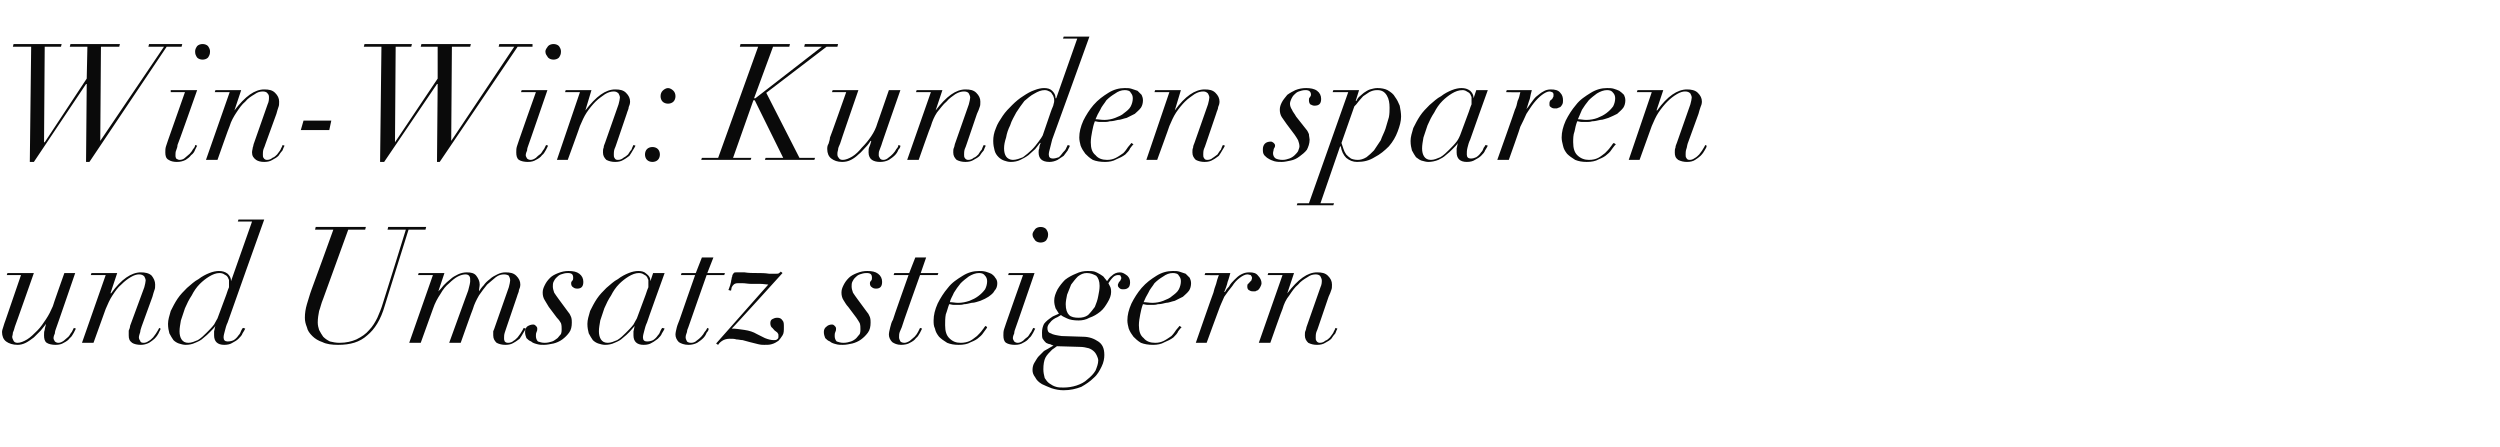 <?xml version="1.0" standalone="no"?><!DOCTYPE svg PUBLIC "-//W3C//DTD SVG 1.1//EN" "http://www.w3.org/Graphics/SVG/1.1/DTD/svg11.dtd"><svg xmlns="http://www.w3.org/2000/svg" version="1.1" width="369px" height="66px" viewBox="0 -1 369 66" style="top:-1px">  <desc>Win Win: Kunden sparen und Umsatz steigern</desc>  <defs/>  <g id="Polygon325582">    <path d="M 1.1 39.3 L 1 39.6 L 3.1 39.6 C 3.1 39.6 0.79 46.3 0.8 46.3 C 0.7 46.6 0.6 46.8 0.5 47.2 C 0.4 47.5 0.3 47.8 0.3 48 C 0.3 48.6 0.5 49.1 0.9 49.4 C 1.3 49.7 1.9 49.9 2.6 49.9 C 3 49.9 3.4 49.8 3.8 49.6 C 4.2 49.4 4.6 49.1 5 48.8 C 5.3 48.5 5.7 48.1 6 47.8 C 6.3 47.4 6.6 47.1 6.8 46.8 C 6.8 46.8 6.8 46.8 6.8 46.8 C 6.7 47.2 6.6 47.5 6.6 47.7 C 6.5 47.9 6.5 48.2 6.5 48.5 C 6.5 49 6.6 49.4 6.9 49.6 C 7.2 49.8 7.7 49.9 8.2 49.9 C 8.7 49.9 9.1 49.8 9.4 49.6 C 9.8 49.4 10.1 49.2 10.3 48.9 C 10.6 48.7 10.7 48.4 10.9 48.1 C 11 47.9 11.1 47.7 11.2 47.5 C 11.2 47.5 10.9 47.4 10.9 47.4 C 10.8 47.6 10.7 47.8 10.6 48 C 10.4 48.2 10.3 48.5 10.1 48.7 C 9.9 48.9 9.6 49.1 9.4 49.3 C 9.1 49.5 8.9 49.6 8.6 49.6 C 8.4 49.6 8.2 49.5 8.1 49.4 C 8 49.2 7.9 49.1 7.9 48.9 C 7.9 48.7 8 48.4 8.1 48.2 C 8.1 47.9 8.2 47.7 8.3 47.4 C 8.3 47.45 11.1 39.3 11.1 39.3 L 9.5 39.3 C 9.5 39.3 7.75 44.23 7.8 44.2 C 7.5 44.9 7.2 45.5 6.8 46.1 C 6.4 46.7 6 47.3 5.5 47.8 C 5 48.3 4.5 48.8 4 49.1 C 3.5 49.4 3 49.6 2.6 49.6 C 2.3 49.6 2.1 49.5 2 49.3 C 1.9 49.1 1.8 48.9 1.8 48.7 C 1.8 48.6 1.9 48.4 1.9 48.1 C 2 47.9 2.1 47.6 2.2 47.2 C 2.21 47.23 5 39.3 5 39.3 L 1.1 39.3 Z M 15.6 39.6 L 12.1 49.6 L 13.8 49.6 C 13.8 49.6 15.6 44.59 15.6 44.6 C 15.9 43.9 16.2 43.2 16.6 42.6 C 17 42 17.4 41.4 17.9 41 C 18.4 40.5 18.8 40.2 19.3 39.9 C 19.8 39.6 20.2 39.5 20.5 39.5 C 20.9 39.5 21.1 39.6 21.3 39.8 C 21.4 40 21.5 40.2 21.5 40.4 C 21.5 40.6 21.4 41 21.3 41.4 C 21.3 41.4 19.2 47.1 19.2 47.1 C 19.2 47.3 19.1 47.6 19 47.8 C 19 48 19 48.2 19 48.5 C 19 49 19.1 49.3 19.5 49.6 C 19.8 49.8 20.3 49.9 20.8 49.9 C 21.2 49.9 21.6 49.8 22 49.6 C 22.3 49.4 22.6 49.2 22.8 49 C 23.1 48.7 23.3 48.4 23.4 48.2 C 23.5 47.9 23.7 47.7 23.7 47.5 C 23.7 47.5 23.5 47.4 23.5 47.4 C 23.4 47.6 23.3 47.8 23.1 48.1 C 23 48.3 22.8 48.5 22.6 48.8 C 22.4 49 22.2 49.2 22 49.3 C 21.7 49.5 21.5 49.6 21.2 49.6 C 20.9 49.6 20.7 49.5 20.7 49.3 C 20.6 49.2 20.5 49 20.5 48.8 C 20.5 48.6 20.6 48.3 20.7 48 C 20.7 47.8 20.8 47.5 20.9 47.2 C 20.9 47.2 22.5 42.8 22.5 42.8 C 22.6 42.4 22.7 42.1 22.8 41.8 C 22.9 41.6 22.9 41.3 22.9 41 C 22.9 40.5 22.7 40.1 22.4 39.7 C 22 39.3 21.4 39.2 20.8 39.2 C 19.4 39.2 17.9 40.2 16.4 42.3 C 16.37 42.26 16.3 42.3 16.3 42.3 L 17.3 39.3 L 13.5 39.3 L 13.4 39.6 L 15.6 39.6 Z M 33.4 42.5 C 33.4 42.5 32.1 46 32.1 46 C 32 46.2 31.8 46.5 31.6 46.9 C 31.3 47.3 30.9 47.7 30.5 48.1 C 30.1 48.5 29.7 48.9 29.2 49.2 C 28.7 49.4 28.3 49.6 27.8 49.6 C 27.3 49.6 27 49.4 26.8 49.1 C 26.6 48.8 26.5 48.4 26.5 47.9 C 26.5 47.4 26.6 46.9 26.7 46.3 C 26.9 45.7 27.1 45.1 27.3 44.5 C 27.6 43.8 27.9 43.2 28.3 42.6 C 28.6 42 29 41.4 29.5 40.9 C 29.9 40.5 30.4 40.1 30.9 39.8 C 31.4 39.5 31.9 39.3 32.4 39.3 C 32.7 39.3 33 39.4 33.1 39.5 C 33.3 39.6 33.5 39.7 33.6 39.9 C 33.7 40 33.7 40.2 33.8 40.3 C 33.8 40.5 33.8 40.7 33.8 40.8 C 33.8 41 33.8 41.1 33.8 41.4 C 33.7 41.6 33.6 41.9 33.4 42.5 Z M 33.6 46.6 C 33.58 46.58 39 31.4 39 31.4 L 35.2 31.4 L 35.1 31.7 L 37.2 31.7 L 34.1 40.5 C 34.1 40.5 34.06 40.49 34.1 40.5 C 34.1 40 33.9 39.7 33.6 39.4 C 33.2 39.1 32.8 39 32.3 39 C 31.9 39 31.4 39.1 30.9 39.3 C 30.4 39.5 29.8 39.8 29.3 40.2 C 28.7 40.5 28.2 41 27.6 41.5 C 27.1 42 26.6 42.5 26.2 43.1 C 25.8 43.7 25.5 44.3 25.2 44.9 C 25 45.6 24.8 46.2 24.8 46.8 C 24.8 47.4 24.9 47.8 25 48.2 C 25.2 48.6 25.4 48.9 25.6 49.2 C 25.8 49.4 26.1 49.6 26.4 49.7 C 26.7 49.8 27.1 49.9 27.4 49.9 C 27.9 49.9 28.4 49.8 28.8 49.6 C 29.3 49.4 29.7 49.2 30 48.9 C 30.4 48.6 30.7 48.3 31 48 C 31.3 47.7 31.6 47.4 31.8 47.1 C 31.8 47.1 31.8 47.1 31.8 47.1 C 31.7 47.3 31.7 47.6 31.6 47.9 C 31.6 48.1 31.6 48.3 31.6 48.5 C 31.6 49.4 32.1 49.9 33.1 49.9 C 33.6 49.9 34 49.8 34.3 49.6 C 34.7 49.4 35 49.2 35.2 49 C 35.5 48.7 35.7 48.5 35.8 48.2 C 36 47.9 36.1 47.7 36.2 47.5 C 36.2 47.5 35.9 47.4 35.9 47.4 C 35.8 47.4 35.7 47.6 35.6 47.8 C 35.5 48.1 35.4 48.3 35.2 48.5 C 35 48.8 34.8 49 34.5 49.2 C 34.3 49.3 34 49.4 33.6 49.4 C 33.2 49.4 33 49.2 33 48.8 C 33 48.5 33.1 48.2 33.2 47.8 C 33.3 47.4 33.4 47 33.6 46.6 Z M 46.6 32.5 L 46.5 32.9 L 49.2 32.9 C 49.2 32.9 46.03 41.69 46 41.7 C 45.7 42.5 45.5 43.3 45.3 43.9 C 45.1 44.6 45 45.2 45 45.9 C 45 46.4 45.1 46.8 45.3 47.3 C 45.4 47.8 45.7 48.2 46.1 48.6 C 46.5 49 47 49.3 47.6 49.5 C 48.2 49.8 49 49.9 49.9 49.9 C 51.7 49.9 53.1 49.5 54.2 48.5 C 55.3 47.6 56.2 46.2 56.8 44.1 C 56.78 44.14 60.3 32.9 60.3 32.9 L 62.8 32.9 L 62.9 32.5 L 57.3 32.5 L 57.2 32.9 L 59.9 32.9 C 59.9 32.9 56.52 43.82 56.5 43.8 C 56.3 44.5 56 45.2 55.7 45.9 C 55.4 46.5 55 47.2 54.5 47.7 C 54 48.3 53.4 48.7 52.6 49.1 C 51.9 49.4 51.1 49.6 50.1 49.6 C 49.6 49.6 49.1 49.5 48.7 49.4 C 48.3 49.2 48 49 47.7 48.7 C 47.5 48.4 47.3 48.1 47.1 47.7 C 47 47.4 46.9 47 46.9 46.6 C 46.9 46 47 45.4 47.1 44.9 C 47.3 44.4 47.4 43.8 47.7 43.1 C 47.69 43.1 51.4 32.9 51.4 32.9 L 53.9 32.9 L 54 32.5 L 46.6 32.5 Z M 63.9 39.6 L 60.4 49.6 L 62.1 49.6 C 62.1 49.6 63.89 44.59 63.9 44.6 C 64.2 43.7 64.6 43 65 42.4 C 65.4 41.7 65.8 41.2 66.3 40.8 C 66.7 40.4 67.2 40 67.6 39.8 C 68 39.6 68.4 39.5 68.7 39.5 C 69 39.5 69.2 39.6 69.3 39.8 C 69.4 39.9 69.4 40.2 69.4 40.5 C 69.4 40.7 69.3 41.2 69.1 41.9 C 69.1 41.86 66.3 49.6 66.3 49.6 L 68 49.6 C 68 49.6 69.77 44.59 69.8 44.6 C 70 43.9 70.3 43.3 70.7 42.6 C 71.1 42 71.5 41.5 71.9 41 C 72.4 40.6 72.8 40.2 73.2 39.9 C 73.6 39.6 74 39.5 74.4 39.5 C 74.7 39.5 75 39.6 75.1 39.7 C 75.2 39.9 75.3 40.1 75.3 40.4 C 75.3 40.6 75.2 41 75.1 41.4 C 75.1 41.4 73.1 47.1 73.1 47.1 C 73 47.4 72.9 47.7 72.8 47.9 C 72.8 48 72.8 48.2 72.8 48.5 C 72.8 49 73 49.3 73.3 49.6 C 73.7 49.8 74.1 49.9 74.6 49.9 C 75.1 49.9 75.5 49.8 75.8 49.6 C 76.2 49.4 76.4 49.2 76.7 49 C 76.9 48.7 77.1 48.4 77.2 48.2 C 77.4 47.9 77.5 47.7 77.6 47.5 C 77.6 47.5 77.3 47.4 77.3 47.4 C 77.2 47.6 77.1 47.8 76.9 48.1 C 76.8 48.3 76.6 48.5 76.4 48.8 C 76.2 49 76 49.2 75.8 49.3 C 75.6 49.5 75.3 49.6 75 49.6 C 74.7 49.6 74.6 49.5 74.5 49.4 C 74.4 49.2 74.4 49.1 74.4 48.9 C 74.4 48.7 74.4 48.4 74.5 48.1 C 74.6 47.8 74.7 47.5 74.8 47.2 C 74.8 47.2 76.3 42.8 76.3 42.8 C 76.4 42.4 76.6 42.1 76.6 41.8 C 76.7 41.6 76.8 41.3 76.8 41 C 76.8 40.5 76.6 40.1 76.2 39.7 C 75.8 39.3 75.3 39.2 74.6 39.2 C 74.2 39.2 73.8 39.3 73.4 39.5 C 73 39.7 72.6 39.9 72.3 40.2 C 71.9 40.5 71.6 40.8 71.4 41.1 C 71.1 41.4 70.9 41.7 70.7 42 C 70.7 42 70.7 42 70.7 42 C 70.7 41.6 70.8 41.3 70.8 41 C 70.8 40.5 70.6 40.1 70.3 39.7 C 70 39.3 69.5 39.2 68.9 39.2 C 68.5 39.2 68 39.3 67.6 39.5 C 67.2 39.7 66.8 39.9 66.5 40.2 C 66.1 40.5 65.8 40.8 65.5 41.1 C 65.2 41.5 64.9 41.8 64.7 42 C 64.73 42.05 64.7 42 64.7 42 L 65.6 39.3 L 61.8 39.3 L 61.7 39.6 L 63.9 39.6 Z M 81 44.3 C 81 44.3 82.2 45.9 82.2 45.9 C 82.5 46.2 82.7 46.5 82.8 46.7 C 82.9 47 82.9 47.3 82.9 47.6 C 82.9 47.8 82.9 48 82.8 48.3 C 82.6 48.5 82.5 48.7 82.3 48.9 C 82 49.1 81.8 49.3 81.5 49.4 C 81.2 49.5 80.8 49.6 80.4 49.6 C 80 49.6 79.7 49.5 79.4 49.4 C 79.2 49.2 79.1 48.9 79.1 48.6 C 79.1 48.4 79.1 48.2 79.2 48 C 79.3 47.8 79.3 47.7 79.3 47.5 C 79.3 47.3 79.2 47.2 79.1 47.1 C 79 47 78.9 46.9 78.7 46.9 C 78.4 46.9 78.1 47 77.8 47.2 C 77.6 47.4 77.5 47.7 77.5 48 C 77.5 48.4 77.6 48.6 77.7 48.9 C 77.9 49.1 78.1 49.3 78.4 49.4 C 78.6 49.6 78.9 49.7 79.3 49.8 C 79.6 49.9 80 49.9 80.3 49.9 C 80.7 49.9 81.2 49.8 81.7 49.7 C 82.1 49.6 82.6 49.4 83 49.1 C 83.4 48.8 83.7 48.5 84 48.1 C 84.3 47.7 84.4 47.2 84.4 46.6 C 84.4 46.4 84.4 46.1 84.3 45.8 C 84.2 45.6 84.1 45.3 83.9 45.1 C 83.9 45.1 82.5 43.2 82.5 43.2 C 82.2 42.8 82 42.5 81.8 42.2 C 81.7 41.9 81.6 41.6 81.6 41.3 C 81.6 41.1 81.6 40.8 81.7 40.6 C 81.8 40.4 81.9 40.2 82.1 40 C 82.3 39.8 82.5 39.6 82.8 39.5 C 83.1 39.4 83.4 39.3 83.8 39.3 C 84.4 39.3 84.6 39.5 84.6 40 C 84.6 40.1 84.6 40.3 84.5 40.4 C 84.4 40.5 84.3 40.6 84.3 40.8 C 84.3 41.1 84.4 41.3 84.6 41.4 C 84.7 41.5 84.9 41.6 85.2 41.6 C 85.8 41.6 86.1 41.3 86.1 40.6 C 86.1 40.1 85.9 39.7 85.5 39.4 C 85.1 39.1 84.6 39 83.9 39 C 83.4 39 82.9 39.1 82.4 39.3 C 81.9 39.5 81.5 39.7 81.2 40 C 80.8 40.4 80.6 40.7 80.4 41.1 C 80.2 41.5 80.1 41.8 80.1 42.2 C 80.1 42.6 80.2 43 80.4 43.3 C 80.6 43.6 80.8 44 81 44.3 Z M 95.3 42.5 C 95.3 42.5 94 46 94 46 C 93.9 46.2 93.7 46.5 93.5 46.9 C 93.2 47.3 92.8 47.7 92.4 48.1 C 92 48.5 91.6 48.9 91.1 49.2 C 90.6 49.4 90.2 49.6 89.7 49.6 C 89.2 49.6 88.9 49.4 88.7 49.1 C 88.5 48.8 88.4 48.4 88.4 47.9 C 88.4 47.4 88.5 46.9 88.6 46.3 C 88.8 45.7 89 45.1 89.2 44.5 C 89.5 43.8 89.8 43.2 90.2 42.6 C 90.5 42 90.9 41.4 91.4 40.9 C 91.8 40.5 92.3 40.1 92.8 39.8 C 93.3 39.5 93.8 39.3 94.3 39.3 C 94.6 39.3 94.9 39.4 95 39.5 C 95.2 39.6 95.4 39.7 95.5 39.9 C 95.6 40 95.6 40.2 95.7 40.3 C 95.7 40.5 95.7 40.7 95.7 40.8 C 95.7 41 95.7 41.1 95.7 41.4 C 95.6 41.6 95.5 41.9 95.3 42.5 Z M 95.5 46.6 C 95.47 46.58 98.1 39.3 98.1 39.3 L 96.4 39.3 L 96 40.5 C 96 40.5 95.95 40.49 96 40.5 C 96 40 95.8 39.7 95.4 39.4 C 95.1 39.1 94.7 39 94.2 39 C 93.8 39 93.3 39.1 92.8 39.3 C 92.3 39.5 91.7 39.8 91.2 40.2 C 90.6 40.5 90.1 41 89.5 41.5 C 89 42 88.5 42.5 88.1 43.1 C 87.7 43.7 87.4 44.3 87.1 44.9 C 86.9 45.6 86.7 46.2 86.7 46.8 C 86.7 47.4 86.8 47.8 86.9 48.2 C 87.1 48.6 87.3 48.9 87.5 49.2 C 87.7 49.4 88 49.6 88.3 49.7 C 88.6 49.8 89 49.9 89.3 49.9 C 89.8 49.9 90.3 49.8 90.7 49.6 C 91.2 49.4 91.6 49.2 91.9 48.9 C 92.3 48.6 92.6 48.3 92.9 48 C 93.2 47.7 93.4 47.4 93.7 47.1 C 93.7 47.1 93.7 47.1 93.7 47.1 C 93.6 47.3 93.6 47.6 93.5 47.9 C 93.5 48.1 93.5 48.3 93.5 48.5 C 93.5 49.4 94 49.9 95 49.9 C 95.5 49.9 95.9 49.8 96.2 49.6 C 96.6 49.4 96.8 49.2 97.1 49 C 97.4 48.7 97.6 48.5 97.7 48.2 C 97.9 47.9 98 47.7 98.1 47.5 C 98.1 47.5 97.8 47.4 97.8 47.4 C 97.7 47.4 97.6 47.6 97.5 47.8 C 97.4 48.1 97.3 48.3 97.1 48.5 C 96.9 48.8 96.7 49 96.4 49.2 C 96.2 49.3 95.9 49.4 95.5 49.4 C 95.1 49.4 94.9 49.2 94.9 48.8 C 94.9 48.5 95 48.2 95.1 47.8 C 95.2 47.4 95.3 47 95.5 46.6 Z M 103.6 37 L 102.7 39.3 L 100.6 39.3 L 100.5 39.6 L 102.6 39.6 C 102.6 39.6 100.29 46.18 100.3 46.2 C 100.2 46.5 100 46.9 99.9 47.3 C 99.8 47.7 99.7 48.1 99.7 48.4 C 99.7 48.8 99.9 49.2 100.2 49.5 C 100.5 49.7 101 49.9 101.6 49.9 C 102.1 49.9 102.5 49.8 102.9 49.6 C 103.2 49.4 103.5 49.2 103.8 48.9 C 104 48.7 104.2 48.4 104.3 48.1 C 104.5 47.9 104.6 47.7 104.6 47.5 C 104.6 47.5 104.4 47.4 104.4 47.4 C 104.3 47.6 104.2 47.8 104 48 C 103.9 48.2 103.7 48.5 103.5 48.7 C 103.3 48.9 103.1 49.1 102.8 49.3 C 102.6 49.5 102.3 49.6 102 49.6 C 101.7 49.6 101.5 49.5 101.4 49.4 C 101.3 49.2 101.2 49 101.2 48.8 C 101.2 48.5 101.3 48.3 101.4 48 C 101.4 47.8 101.5 47.5 101.6 47.3 C 101.59 47.28 104.3 39.6 104.3 39.6 L 106.9 39.6 L 107 39.3 L 104.4 39.3 L 105.3 37 L 103.6 37 Z M 113.4 41 C 113.42 40.97 105.7 49.7 105.7 49.7 C 105.7 49.7 105.96 49.9 106 49.9 C 106.1 49.7 106.3 49.5 106.6 49.3 C 106.9 49.1 107.3 49 107.7 49 C 108.1 49 108.4 49 108.7 49.1 C 109 49.1 109.3 49.2 109.6 49.2 C 109.6 49.2 110.7 49.5 110.7 49.5 C 111.1 49.6 111.5 49.7 111.9 49.8 C 112.3 49.9 112.6 49.9 112.8 49.9 C 113.2 49.9 113.6 49.9 113.9 49.8 C 114.3 49.7 114.6 49.5 114.9 49.3 C 115.1 49.1 115.3 48.8 115.5 48.5 C 115.7 48.2 115.7 47.8 115.7 47.3 C 115.7 46.8 115.7 46.5 115.5 46.3 C 115.3 46 115.1 45.9 114.7 45.9 C 114.4 45.9 114.2 46 114 46.1 C 113.8 46.2 113.7 46.4 113.7 46.7 C 113.7 47 113.8 47.3 114 47.4 C 114.2 47.6 114.3 47.8 114.5 47.9 C 114.6 48 114.8 48.1 114.8 48.2 C 114.9 48.3 114.9 48.4 114.9 48.6 C 114.9 48.8 114.9 48.9 114.8 49 C 114.6 49.2 114.5 49.2 114.2 49.2 C 113.8 49.2 113.4 49.1 112.9 48.9 C 112.9 48.9 111.7 48.3 111.7 48.3 C 111.2 48 110.6 47.8 109.9 47.7 C 109.2 47.6 108.6 47.5 108 47.5 C 108.05 47.54 115.5 39.3 115.5 39.3 C 115.5 39.3 115.25 39.07 115.2 39.1 C 115.2 39.2 115.1 39.2 115 39.3 C 114.9 39.4 114.8 39.4 114.6 39.4 C 114.4 39.4 114.1 39.4 113.5 39.4 C 112.9 39.3 112.3 39.3 111.7 39.3 C 111.1 39.3 110.5 39.3 109.9 39.2 C 109.3 39.2 108.9 39.2 108.7 39.2 C 108.5 39.2 108.4 39.2 108.3 39.3 C 108.2 39.4 108.2 39.5 108.1 39.6 C 108.1 39.7 108.1 39.8 108 40 C 108 40.2 107.9 40.4 107.9 40.6 C 107.8 40.9 107.8 41.1 107.7 41.3 C 107.6 41.5 107.6 41.7 107.5 41.8 C 107.54 41.83 107.9 41.9 107.9 41.9 C 107.9 41.9 108 41.45 108 41.4 C 108.1 41.2 108.2 41.1 108.3 41 C 108.4 40.9 108.6 40.8 108.9 40.8 C 109 40.8 109.3 40.8 109.6 40.8 C 110 40.8 110.4 40.9 110.9 40.9 C 111.3 40.9 111.8 40.9 112.2 40.9 C 112.7 40.9 113.1 41 113.4 41 Z M 125.2 44.3 C 125.2 44.3 126.4 45.9 126.4 45.9 C 126.6 46.2 126.8 46.5 126.9 46.7 C 127 47 127 47.3 127 47.6 C 127 47.8 127 48 126.9 48.3 C 126.7 48.5 126.6 48.7 126.4 48.9 C 126.2 49.1 125.9 49.3 125.6 49.4 C 125.3 49.5 124.9 49.6 124.5 49.6 C 124.1 49.6 123.8 49.5 123.5 49.4 C 123.3 49.2 123.2 48.9 123.2 48.6 C 123.2 48.4 123.2 48.2 123.3 48 C 123.4 47.8 123.4 47.7 123.4 47.5 C 123.4 47.3 123.3 47.2 123.2 47.1 C 123.1 47 123 46.9 122.8 46.9 C 122.5 46.9 122.2 47 122 47.2 C 121.7 47.4 121.6 47.7 121.6 48 C 121.6 48.4 121.7 48.6 121.8 48.9 C 122 49.1 122.2 49.3 122.5 49.4 C 122.7 49.6 123 49.7 123.4 49.8 C 123.7 49.9 124.1 49.9 124.4 49.9 C 124.9 49.9 125.3 49.8 125.8 49.7 C 126.2 49.6 126.7 49.4 127.1 49.1 C 127.5 48.8 127.8 48.5 128.1 48.1 C 128.4 47.7 128.5 47.2 128.5 46.6 C 128.5 46.4 128.5 46.1 128.4 45.8 C 128.3 45.6 128.2 45.3 128 45.1 C 128 45.1 126.6 43.2 126.6 43.2 C 126.3 42.8 126.1 42.5 125.9 42.2 C 125.8 41.9 125.7 41.6 125.7 41.3 C 125.7 41.1 125.7 40.8 125.8 40.6 C 125.9 40.4 126 40.2 126.2 40 C 126.4 39.8 126.6 39.6 126.9 39.5 C 127.2 39.4 127.5 39.3 127.9 39.3 C 128.5 39.3 128.7 39.5 128.7 40 C 128.7 40.1 128.7 40.3 128.6 40.4 C 128.5 40.5 128.4 40.6 128.4 40.8 C 128.4 41.1 128.5 41.3 128.7 41.4 C 128.8 41.5 129 41.6 129.3 41.6 C 129.9 41.6 130.2 41.3 130.2 40.6 C 130.2 40.1 130 39.7 129.6 39.4 C 129.2 39.1 128.7 39 128 39 C 127.5 39 127 39.1 126.5 39.3 C 126 39.5 125.6 39.7 125.3 40 C 124.9 40.4 124.7 40.7 124.5 41.1 C 124.3 41.5 124.2 41.8 124.2 42.2 C 124.2 42.6 124.3 43 124.5 43.3 C 124.7 43.6 124.9 44 125.2 44.3 Z M 135.1 37 L 134.2 39.3 L 132 39.3 L 131.9 39.6 L 134.1 39.6 C 134.1 39.6 131.76 46.18 131.8 46.2 C 131.6 46.5 131.5 46.9 131.4 47.3 C 131.3 47.7 131.2 48.1 131.2 48.4 C 131.2 48.8 131.4 49.2 131.7 49.5 C 132 49.7 132.4 49.9 133 49.9 C 133.5 49.9 134 49.8 134.3 49.6 C 134.7 49.4 135 49.2 135.2 48.9 C 135.5 48.7 135.6 48.4 135.8 48.1 C 135.9 47.9 136 47.7 136.1 47.5 C 136.1 47.5 135.8 47.4 135.8 47.4 C 135.7 47.6 135.6 47.8 135.5 48 C 135.4 48.2 135.2 48.5 135 48.7 C 134.8 48.9 134.5 49.1 134.3 49.3 C 134 49.5 133.7 49.6 133.5 49.6 C 133.2 49.6 133 49.5 132.9 49.4 C 132.8 49.2 132.7 49 132.7 48.8 C 132.7 48.5 132.7 48.3 132.8 48 C 132.9 47.8 133 47.5 133.1 47.3 C 133.05 47.28 135.8 39.6 135.8 39.6 L 138.4 39.6 L 138.5 39.3 L 135.9 39.3 L 136.7 37 L 135.1 37 Z M 145.7 40.5 C 145.7 40.9 145.6 41.3 145.4 41.7 C 145.1 42.1 144.8 42.4 144.4 42.7 C 144 43 143.6 43.2 143.1 43.4 C 142.5 43.6 142 43.7 141.4 43.7 C 141 43.7 140.6 43.6 140.2 43.6 C 140.3 43.1 140.6 42.7 140.8 42.2 C 141.1 41.7 141.4 41.3 141.8 40.8 C 142.2 40.4 142.6 40.1 143 39.8 C 143.5 39.5 144 39.3 144.5 39.3 C 144.9 39.3 145.2 39.4 145.4 39.7 C 145.6 39.9 145.7 40.2 145.7 40.5 Z M 145.7 47.3 C 145.7 47.3 145.5 47.1 145.5 47.1 C 145.3 47.2 145.2 47.5 145 47.7 C 144.8 48 144.5 48.3 144.2 48.6 C 143.9 48.8 143.6 49.1 143.2 49.3 C 142.8 49.5 142.3 49.6 141.8 49.6 C 141.1 49.6 140.6 49.4 140.1 48.9 C 139.7 48.5 139.5 47.9 139.5 47 C 139.5 46.5 139.5 45.9 139.6 45.4 C 139.8 44.9 139.9 44.4 140.1 43.9 C 140.3 43.9 140.5 44 140.8 44 C 141 44 141.3 44 141.5 44 C 141.7 44 142 44 142.3 43.9 C 142.6 43.9 143 43.8 143.4 43.7 C 143.9 43.7 144.3 43.5 144.7 43.4 C 145.2 43.2 145.6 43 145.9 42.8 C 146.3 42.5 146.6 42.3 146.8 41.9 C 147.1 41.6 147.2 41.2 147.2 40.8 C 147.2 40.5 147.1 40.2 146.9 40 C 146.8 39.8 146.6 39.6 146.3 39.4 C 146.1 39.3 145.8 39.2 145.5 39.1 C 145.1 39 144.8 39 144.5 39 C 143.7 39 142.9 39.2 142.1 39.7 C 141.3 40.2 140.5 40.7 139.9 41.5 C 139.3 42.2 138.8 43 138.4 43.8 C 138 44.7 137.8 45.5 137.8 46.3 C 137.8 46.7 137.8 47.1 138 47.5 C 138.1 48 138.3 48.3 138.6 48.7 C 138.9 49 139.3 49.3 139.8 49.6 C 140.3 49.8 140.8 49.9 141.5 49.9 C 142.2 49.9 142.8 49.8 143.3 49.5 C 143.8 49.3 144.2 49.1 144.5 48.8 C 144.9 48.5 145.1 48.2 145.3 47.9 C 145.5 47.6 145.7 47.4 145.7 47.3 Z M 152.4 33.6 C 152.4 34 152.6 34.2 152.8 34.5 C 153 34.7 153.3 34.8 153.6 34.8 C 153.9 34.8 154.2 34.7 154.4 34.5 C 154.6 34.2 154.7 34 154.7 33.6 C 154.7 33.3 154.6 33.1 154.4 32.8 C 154.2 32.6 153.9 32.5 153.6 32.5 C 153.3 32.5 153 32.6 152.8 32.8 C 152.6 33.1 152.4 33.3 152.4 33.6 Z M 151 39.6 C 151 39.6 148.49 46.68 148.5 46.7 C 148.4 47 148.3 47.3 148.2 47.6 C 148.1 47.9 148.1 48.2 148.1 48.5 C 148.1 49 148.2 49.4 148.5 49.6 C 148.8 49.8 149.3 49.9 149.8 49.9 C 150.3 49.9 150.7 49.8 151 49.6 C 151.4 49.4 151.7 49.2 151.9 48.9 C 152.2 48.7 152.3 48.4 152.5 48.1 C 152.6 47.9 152.7 47.7 152.8 47.5 C 152.8 47.5 152.5 47.4 152.5 47.4 C 152.4 47.6 152.3 47.8 152.2 48 C 152 48.2 151.9 48.5 151.7 48.7 C 151.4 48.9 151.2 49.1 151 49.3 C 150.7 49.5 150.5 49.6 150.2 49.6 C 150 49.6 149.8 49.5 149.7 49.4 C 149.6 49.2 149.5 49.1 149.5 48.9 C 149.5 48.7 149.6 48.4 149.7 48.2 C 149.7 47.9 149.8 47.7 149.9 47.4 C 149.9 47.45 152.7 39.3 152.7 39.3 L 148.9 39.3 L 148.8 39.6 L 151 39.6 Z M 155.3 50.6 C 155.3 50.62 156 50.1 156 50.1 C 156 50.1 159.36 50.21 159.4 50.2 C 159.9 50.2 160.3 50.3 160.7 50.4 C 161 50.5 161.3 50.7 161.5 50.9 C 161.7 51.1 161.8 51.3 161.9 51.5 C 162 51.7 162.1 52 162.1 52.2 C 162.1 52.7 161.9 53.2 161.7 53.7 C 161.4 54.2 161 54.6 160.5 55 C 160.1 55.4 159.5 55.7 158.9 55.9 C 158.3 56.1 157.6 56.2 157 56.2 C 156.6 56.2 156.2 56.2 155.9 56.1 C 155.5 56 155.2 55.8 154.9 55.6 C 154.6 55.4 154.4 55.1 154.2 54.8 C 154.1 54.4 154 54 154 53.5 C 154 52.8 154.1 52.2 154.3 51.8 C 154.5 51.4 154.9 51 155.3 50.6 Z M 157.3 43.9 C 157.3 43.5 157.4 43 157.5 42.5 C 157.7 42 157.9 41.5 158.1 41 C 158.4 40.6 158.7 40.2 159.1 39.8 C 159.5 39.5 159.9 39.3 160.4 39.3 C 161 39.3 161.4 39.5 161.8 39.7 C 162.1 40 162.3 40.5 162.3 41.2 C 162.3 41.7 162.2 42.2 162.1 42.7 C 162 43.3 161.8 43.8 161.6 44.3 C 161.3 44.7 161 45.1 160.6 45.5 C 160.2 45.8 159.7 45.9 159.2 45.9 C 158.6 45.9 158.1 45.8 157.8 45.5 C 157.5 45.2 157.3 44.7 157.3 43.9 Z M 159.8 48.7 C 159.8 48.7 156.7 48.6 156.7 48.6 C 156 48.5 155.4 48.4 155.1 48.2 C 154.7 48.1 154.6 47.8 154.6 47.4 C 154.6 47.2 154.7 46.9 155 46.6 C 155.2 46.3 155.6 46 156.1 45.8 C 156.1 45.8 156.6 45.5 156.6 45.5 C 156.8 45.7 157.1 45.8 157.5 46 C 157.9 46.2 158.5 46.3 159.2 46.3 C 159.7 46.3 160.3 46.2 160.8 45.9 C 161.4 45.7 161.9 45.4 162.4 45 C 162.9 44.6 163.2 44.1 163.5 43.6 C 163.8 43.1 164 42.6 164 42.1 C 164 41.9 164 41.7 163.9 41.4 C 163.8 41.2 163.7 41 163.6 40.8 C 163.8 40.5 164 40.2 164.3 39.9 C 164.5 39.7 164.8 39.6 165 39.6 C 165.2 39.6 165.3 39.6 165.4 39.7 C 165.4 39.8 165.5 39.9 165.5 40 C 165.5 40.1 165.5 40.2 165.4 40.3 C 165.4 40.4 165.3 40.5 165.2 40.6 C 165.2 40.6 165.1 40.7 165.1 40.8 C 165 40.9 165 41 165 41.1 C 165 41.3 165.1 41.4 165.2 41.5 C 165.4 41.7 165.6 41.7 165.8 41.7 C 166.2 41.7 166.4 41.6 166.6 41.4 C 166.7 41.3 166.8 41 166.8 40.7 C 166.8 40.3 166.7 40 166.4 39.7 C 166 39.4 165.7 39.2 165.3 39.2 C 164.8 39.2 164.4 39.4 164.1 39.7 C 163.8 39.9 163.6 40.2 163.4 40.5 C 163.3 40.4 163.2 40.2 163 40 C 162.9 39.8 162.7 39.7 162.4 39.5 C 162.2 39.4 161.9 39.2 161.6 39.1 C 161.3 39 160.9 39 160.5 39 C 160 39 159.4 39.1 158.8 39.4 C 158.3 39.6 157.7 39.9 157.2 40.3 C 156.8 40.7 156.4 41.2 156.1 41.7 C 155.8 42.3 155.6 42.8 155.6 43.4 C 155.6 43.8 155.7 44.2 155.8 44.5 C 156 44.8 156.1 45 156.3 45.3 C 156.3 45.3 155.4 45.7 155.4 45.7 C 154.8 46.1 154.4 46.4 154.1 46.8 C 153.9 47.2 153.8 47.6 153.8 48.1 C 153.8 48.5 153.8 48.8 153.9 49 C 154.1 49.3 154.2 49.4 154.4 49.6 C 154.6 49.7 154.8 49.8 155 49.8 C 155.2 49.9 155.4 50 155.5 50 C 155.5 50 154.8 50.4 154.8 50.4 C 154.7 50.5 154.4 50.6 154.1 50.8 C 153.9 51 153.6 51.3 153.3 51.6 C 153.1 51.8 152.9 52.2 152.7 52.5 C 152.5 52.8 152.4 53.2 152.4 53.6 C 152.4 54 152.5 54.3 152.8 54.7 C 153 55.1 153.3 55.4 153.8 55.7 C 154.2 55.9 154.7 56.1 155.2 56.3 C 155.8 56.5 156.4 56.6 157 56.6 C 158 56.6 158.8 56.4 159.6 56.1 C 160.3 55.7 160.9 55.3 161.4 54.8 C 162 54.3 162.3 53.7 162.6 53.1 C 162.9 52.5 163 51.9 163 51.4 C 163 50.4 162.7 49.8 162.1 49.4 C 161.5 49 160.8 48.7 159.8 48.7 Z M 174.3 40.5 C 174.3 40.9 174.2 41.3 174 41.7 C 173.8 42.1 173.4 42.4 173 42.7 C 172.7 43 172.2 43.2 171.7 43.4 C 171.2 43.6 170.6 43.7 170.1 43.7 C 169.6 43.7 169.2 43.6 168.8 43.6 C 169 43.1 169.2 42.7 169.5 42.2 C 169.7 41.7 170.1 41.3 170.4 40.8 C 170.8 40.4 171.2 40.1 171.7 39.8 C 172.1 39.5 172.6 39.3 173.1 39.3 C 173.5 39.3 173.9 39.4 174 39.7 C 174.2 39.9 174.3 40.2 174.3 40.5 Z M 174.4 47.3 C 174.4 47.3 174.1 47.1 174.1 47.1 C 174 47.2 173.8 47.5 173.6 47.7 C 173.4 48 173.2 48.3 172.9 48.6 C 172.6 48.8 172.2 49.1 171.8 49.3 C 171.4 49.5 171 49.6 170.5 49.6 C 169.8 49.6 169.2 49.4 168.8 48.9 C 168.3 48.5 168.1 47.9 168.1 47 C 168.1 46.5 168.2 45.9 168.3 45.4 C 168.4 44.9 168.5 44.4 168.7 43.9 C 168.9 43.9 169.1 44 169.4 44 C 169.6 44 169.9 44 170.2 44 C 170.3 44 170.6 44 170.9 43.9 C 171.3 43.9 171.7 43.8 172.1 43.7 C 172.5 43.7 172.9 43.5 173.4 43.4 C 173.8 43.2 174.2 43 174.6 42.8 C 174.9 42.5 175.2 42.3 175.5 41.9 C 175.7 41.6 175.8 41.2 175.8 40.8 C 175.8 40.5 175.7 40.2 175.6 40 C 175.4 39.8 175.2 39.6 175 39.4 C 174.7 39.3 174.4 39.2 174.1 39.1 C 173.8 39 173.5 39 173.1 39 C 172.3 39 171.5 39.2 170.7 39.7 C 169.9 40.2 169.2 40.7 168.5 41.5 C 167.9 42.2 167.4 43 167 43.8 C 166.6 44.7 166.4 45.5 166.4 46.3 C 166.4 46.7 166.5 47.1 166.6 47.5 C 166.8 48 167 48.3 167.3 48.7 C 167.6 49 167.9 49.3 168.4 49.6 C 168.9 49.8 169.5 49.9 170.2 49.9 C 170.8 49.9 171.4 49.8 171.9 49.5 C 172.4 49.3 172.8 49.1 173.2 48.8 C 173.5 48.5 173.8 48.2 173.9 47.9 C 174.1 47.6 174.3 47.4 174.4 47.3 Z M 179.1 42.2 C 179.06 42.22 176.5 49.6 176.5 49.6 L 178.1 49.6 C 178.1 49.6 179.88 44.71 179.9 44.7 C 180.1 44.1 180.4 43.5 180.7 42.8 C 181.1 42.2 181.5 41.7 181.9 41.2 C 182.2 40.7 182.6 40.3 183 40 C 183.4 39.7 183.8 39.5 184.1 39.5 C 184.3 39.5 184.5 39.6 184.6 39.6 C 184.7 39.7 184.8 39.9 184.8 40 C 184.8 40.2 184.7 40.3 184.7 40.4 C 184.6 40.5 184.5 40.6 184.4 40.7 C 184.4 40.8 184.3 40.8 184.2 40.9 C 184.1 41 184.1 41.2 184.1 41.3 C 184.1 41.6 184.2 41.7 184.3 41.8 C 184.5 41.9 184.6 42 184.9 42 C 185 42 185.1 42 185.3 42 C 185.4 41.9 185.6 41.9 185.7 41.8 C 185.8 41.7 185.9 41.6 186 41.4 C 186.1 41.2 186.2 41 186.2 40.8 C 186.2 40.4 186 40 185.7 39.7 C 185.4 39.3 185 39.2 184.4 39.2 C 183.9 39.2 183.6 39.3 183.2 39.5 C 182.8 39.7 182.5 40 182.2 40.3 C 181.9 40.6 181.6 40.9 181.4 41.3 C 181.1 41.6 180.9 41.9 180.8 42.1 C 180.8 42.1 180.7 42.1 180.7 42.1 C 180.9 41.6 181.1 41.1 181.2 40.6 C 181.4 40.1 181.5 39.6 181.6 39.3 C 181.56 39.31 177.9 39.3 177.9 39.3 L 177.8 39.6 C 177.8 39.6 179.85 39.65 179.9 39.6 C 179.7 40.1 179.6 40.5 179.5 40.9 C 179.3 41.4 179.2 41.8 179.1 42.2 Z M 189.3 39.6 L 185.8 49.6 L 187.5 49.6 C 187.5 49.6 189.26 44.59 189.3 44.6 C 189.5 43.9 189.8 43.2 190.3 42.6 C 190.7 42 191.1 41.4 191.6 41 C 192 40.5 192.5 40.2 193 39.9 C 193.4 39.6 193.8 39.5 194.2 39.5 C 194.5 39.5 194.8 39.6 194.9 39.8 C 195 40 195.1 40.2 195.1 40.4 C 195.1 40.6 195.1 41 194.9 41.4 C 194.9 41.4 192.9 47.1 192.9 47.1 C 192.8 47.3 192.8 47.6 192.7 47.8 C 192.6 48 192.6 48.2 192.6 48.5 C 192.6 49 192.8 49.3 193.1 49.6 C 193.5 49.8 193.9 49.9 194.4 49.9 C 194.9 49.9 195.3 49.8 195.6 49.6 C 196 49.4 196.3 49.2 196.5 49 C 196.7 48.7 196.9 48.4 197.1 48.2 C 197.2 47.9 197.3 47.7 197.4 47.5 C 197.4 47.5 197.1 47.4 197.1 47.4 C 197.1 47.6 196.9 47.8 196.8 48.1 C 196.7 48.3 196.5 48.5 196.3 48.8 C 196.1 49 195.9 49.2 195.6 49.3 C 195.4 49.5 195.1 49.6 194.8 49.6 C 194.6 49.6 194.4 49.5 194.3 49.3 C 194.2 49.2 194.2 49 194.2 48.8 C 194.2 48.6 194.2 48.3 194.3 48 C 194.4 47.8 194.5 47.5 194.6 47.2 C 194.6 47.2 196.1 42.8 196.1 42.8 C 196.3 42.4 196.4 42.1 196.5 41.8 C 196.6 41.6 196.6 41.3 196.6 41 C 196.6 40.5 196.4 40.1 196 39.7 C 195.6 39.3 195.1 39.2 194.4 39.2 C 193 39.2 191.6 40.2 190 42.3 C 190.03 42.26 190 42.3 190 42.3 L 191 39.3 L 187.2 39.3 L 187.1 39.6 L 189.3 39.6 Z " stroke="none" fill="#0a0a0a"/>  </g>  <g id="Polygon325581">    <path d="M 4.6 5.9 L 4.4 22.9 L 5 22.9 L 12.7 11.4 L 12.8 11.4 L 12.7 22.9 L 13.2 22.9 L 24.6 5.9 L 26.8 5.9 L 26.9 5.5 L 22 5.5 L 21.9 5.9 L 24.2 5.9 L 14.8 19.8 L 14.8 19.8 L 14.9 5.9 L 17.6 5.9 L 17.7 5.5 L 10.4 5.5 L 10.3 5.9 L 12.9 5.9 L 12.8 10.6 L 6.6 20 L 6.5 20 L 6.6 5.9 L 9 5.9 L 9.1 5.5 L 2 5.5 L 1.9 5.9 L 4.6 5.9 Z M 28.8 6.6 C 28.8 7 28.9 7.2 29.1 7.5 C 29.3 7.7 29.6 7.8 29.9 7.8 C 30.2 7.8 30.5 7.7 30.7 7.5 C 30.9 7.2 31 7 31 6.6 C 31 6.3 30.9 6.1 30.7 5.8 C 30.5 5.6 30.2 5.5 29.9 5.5 C 29.6 5.5 29.3 5.6 29.1 5.8 C 28.9 6.1 28.8 6.3 28.8 6.6 Z M 27.3 12.6 C 27.3 12.6 24.82 19.68 24.8 19.7 C 24.7 20 24.6 20.3 24.5 20.6 C 24.4 20.9 24.4 21.2 24.4 21.5 C 24.4 22 24.5 22.4 24.9 22.6 C 25.2 22.8 25.6 22.9 26.1 22.9 C 26.6 22.9 27 22.8 27.4 22.6 C 27.7 22.4 28 22.2 28.2 21.9 C 28.5 21.7 28.7 21.4 28.8 21.1 C 28.9 20.9 29 20.7 29.1 20.5 C 29.1 20.5 28.8 20.4 28.8 20.4 C 28.8 20.6 28.7 20.8 28.5 21 C 28.4 21.2 28.2 21.5 28 21.7 C 27.8 21.9 27.5 22.1 27.3 22.3 C 27.1 22.5 26.8 22.6 26.5 22.6 C 26.3 22.6 26.2 22.5 26 22.4 C 25.9 22.2 25.9 22.1 25.9 21.9 C 25.9 21.7 25.9 21.4 26 21.2 C 26.1 20.9 26.2 20.7 26.2 20.4 C 26.23 20.45 29.1 12.3 29.1 12.3 L 25.2 12.3 L 25.2 12.6 L 27.3 12.6 Z M 33.9 12.6 L 30.4 22.6 L 32.1 22.6 C 32.1 22.6 33.86 17.59 33.9 17.6 C 34.1 16.9 34.5 16.2 34.9 15.6 C 35.3 15 35.7 14.4 36.2 14 C 36.6 13.5 37.1 13.2 37.6 12.9 C 38 12.6 38.4 12.5 38.8 12.5 C 39.1 12.5 39.4 12.6 39.5 12.8 C 39.7 13 39.7 13.2 39.7 13.4 C 39.7 13.6 39.7 14 39.5 14.4 C 39.5 14.4 37.5 20.1 37.5 20.1 C 37.4 20.3 37.4 20.6 37.3 20.8 C 37.3 21 37.2 21.2 37.2 21.5 C 37.2 22 37.4 22.3 37.8 22.6 C 38.1 22.8 38.5 22.9 39 22.9 C 39.5 22.9 39.9 22.8 40.2 22.6 C 40.6 22.4 40.9 22.2 41.1 22 C 41.3 21.7 41.5 21.4 41.7 21.2 C 41.8 20.9 41.9 20.7 42 20.5 C 42 20.5 41.7 20.4 41.7 20.4 C 41.7 20.6 41.5 20.8 41.4 21.1 C 41.3 21.3 41.1 21.5 40.9 21.8 C 40.7 22 40.5 22.2 40.2 22.3 C 40 22.5 39.7 22.6 39.4 22.6 C 39.2 22.6 39 22.5 38.9 22.3 C 38.8 22.2 38.8 22 38.8 21.8 C 38.8 21.6 38.8 21.3 38.9 21 C 39 20.8 39.1 20.5 39.2 20.2 C 39.2 20.2 40.8 15.8 40.8 15.8 C 40.9 15.4 41 15.1 41.1 14.8 C 41.2 14.6 41.2 14.3 41.2 14 C 41.2 13.5 41 13.1 40.6 12.7 C 40.2 12.3 39.7 12.2 39 12.2 C 37.6 12.2 36.2 13.2 34.6 15.3 C 34.63 15.26 34.6 15.3 34.6 15.3 L 35.6 12.3 L 31.8 12.3 L 31.7 12.6 L 33.9 12.6 Z M 44.8 16.8 L 44.4 18.2 L 48.6 18.2 L 48.9 16.8 L 44.8 16.8 Z M 56.3 5.9 L 56.1 22.9 L 56.7 22.9 L 64.5 11.4 L 64.6 11.4 L 64.5 22.9 L 64.9 22.9 L 76.4 5.9 L 78.6 5.9 L 78.6 5.5 L 73.7 5.5 L 73.6 5.9 L 75.9 5.9 L 66.6 19.8 L 66.6 19.8 L 66.7 5.9 L 69.4 5.9 L 69.5 5.5 L 62.2 5.5 L 62.1 5.9 L 64.6 5.9 L 64.6 10.6 L 58.3 20 L 58.3 20 L 58.4 5.9 L 60.7 5.9 L 60.8 5.5 L 53.8 5.5 L 53.7 5.9 L 56.3 5.9 Z M 80.5 6.6 C 80.5 7 80.7 7.2 80.9 7.5 C 81.1 7.7 81.4 7.8 81.7 7.8 C 82 7.8 82.3 7.7 82.5 7.5 C 82.7 7.2 82.8 7 82.8 6.6 C 82.8 6.3 82.7 6.1 82.5 5.8 C 82.3 5.6 82 5.5 81.7 5.5 C 81.4 5.5 81.1 5.6 80.9 5.8 C 80.7 6.1 80.5 6.3 80.5 6.6 Z M 79.1 12.6 C 79.1 12.6 76.58 19.68 76.6 19.7 C 76.5 20 76.4 20.3 76.3 20.6 C 76.2 20.9 76.2 21.2 76.2 21.5 C 76.2 22 76.3 22.4 76.6 22.6 C 76.9 22.8 77.4 22.9 77.9 22.9 C 78.4 22.9 78.8 22.8 79.1 22.6 C 79.5 22.4 79.8 22.2 80 21.9 C 80.3 21.7 80.4 21.4 80.6 21.1 C 80.7 20.9 80.8 20.7 80.9 20.5 C 80.9 20.5 80.6 20.4 80.6 20.4 C 80.5 20.6 80.4 20.8 80.3 21 C 80.1 21.2 80 21.5 79.8 21.7 C 79.5 21.9 79.3 22.1 79.1 22.3 C 78.8 22.5 78.6 22.6 78.3 22.6 C 78.1 22.6 77.9 22.5 77.8 22.4 C 77.7 22.2 77.6 22.1 77.6 21.9 C 77.6 21.7 77.7 21.4 77.8 21.2 C 77.8 20.9 77.9 20.7 78 20.4 C 78 20.45 80.8 12.3 80.8 12.3 L 77 12.3 L 76.9 12.6 L 79.1 12.6 Z M 85.6 12.6 L 82.2 22.6 L 83.8 22.6 C 83.8 22.6 85.63 17.59 85.6 17.6 C 85.9 16.9 86.2 16.2 86.6 15.6 C 87 15 87.5 14.4 87.9 14 C 88.4 13.5 88.9 13.2 89.3 12.9 C 89.8 12.6 90.2 12.5 90.6 12.5 C 90.9 12.5 91.1 12.6 91.3 12.8 C 91.4 13 91.5 13.2 91.5 13.4 C 91.5 13.6 91.4 14 91.3 14.4 C 91.3 14.4 89.3 20.1 89.3 20.1 C 89.2 20.3 89.1 20.6 89.1 20.8 C 89 21 89 21.2 89 21.5 C 89 22 89.2 22.3 89.5 22.6 C 89.9 22.8 90.3 22.9 90.8 22.9 C 91.3 22.9 91.7 22.8 92 22.6 C 92.4 22.4 92.6 22.2 92.9 22 C 93.1 21.7 93.3 21.4 93.4 21.2 C 93.6 20.9 93.7 20.7 93.8 20.5 C 93.8 20.5 93.5 20.4 93.5 20.4 C 93.4 20.6 93.3 20.8 93.2 21.1 C 93 21.3 92.9 21.5 92.7 21.8 C 92.5 22 92.2 22.2 92 22.3 C 91.8 22.5 91.5 22.6 91.2 22.6 C 90.9 22.6 90.8 22.5 90.7 22.3 C 90.6 22.2 90.6 22 90.6 21.8 C 90.6 21.6 90.6 21.3 90.7 21 C 90.8 20.8 90.9 20.5 91 20.2 C 91 20.2 92.5 15.8 92.5 15.8 C 92.6 15.4 92.8 15.1 92.8 14.8 C 92.9 14.6 93 14.3 93 14 C 93 13.5 92.8 13.1 92.4 12.7 C 92 12.3 91.5 12.2 90.8 12.2 C 89.4 12.2 88 13.2 86.4 15.3 C 86.4 15.26 86.4 15.3 86.4 15.3 L 87.3 12.3 L 83.5 12.3 L 83.4 12.6 L 85.6 12.6 Z M 97.5 13.2 C 97.5 13.5 97.6 13.8 97.8 14 C 98 14.2 98.3 14.3 98.6 14.3 C 98.9 14.3 99.2 14.2 99.4 14 C 99.6 13.8 99.7 13.5 99.7 13.2 C 99.7 12.9 99.6 12.6 99.4 12.4 C 99.2 12.2 98.9 12 98.6 12 C 98.3 12 98 12.2 97.8 12.4 C 97.6 12.6 97.5 12.9 97.5 13.2 Z M 95.2 21.8 C 95.2 22.1 95.3 22.4 95.5 22.6 C 95.7 22.8 96 22.9 96.3 22.9 C 96.6 22.9 96.9 22.8 97.1 22.6 C 97.3 22.4 97.4 22.1 97.4 21.8 C 97.4 21.5 97.3 21.2 97.1 21 C 96.9 20.8 96.6 20.7 96.3 20.7 C 96 20.7 95.7 20.8 95.5 21 C 95.3 21.2 95.2 21.5 95.2 21.8 Z M 111.4 13.8 L 115.6 22.3 L 113 22.3 L 112.9 22.6 L 120.2 22.6 L 120.3 22.3 L 118 22.3 L 113.1 12.7 L 122 5.9 L 123.6 5.9 L 123.7 5.5 L 118.8 5.5 L 118.7 5.9 L 121.3 5.9 L 121.3 5.9 L 111.5 13.5 L 111.3 13.5 L 114.1 5.9 L 116.5 5.9 L 116.6 5.5 L 109.3 5.5 L 109.2 5.9 L 111.9 5.9 L 106 22.3 L 103.6 22.3 L 103.5 22.6 L 110.8 22.6 L 110.9 22.3 L 108.2 22.3 L 111.2 13.8 L 111.4 13.8 Z M 122.9 12.3 L 122.8 12.6 L 124.9 12.6 C 124.9 12.6 122.54 19.3 122.5 19.3 C 122.5 19.6 122.4 19.8 122.3 20.2 C 122.1 20.5 122.1 20.8 122.1 21 C 122.1 21.6 122.3 22.1 122.7 22.4 C 123.1 22.7 123.6 22.9 124.3 22.9 C 124.8 22.9 125.2 22.8 125.6 22.6 C 126 22.4 126.4 22.1 126.7 21.8 C 127.1 21.5 127.4 21.1 127.7 20.8 C 128.1 20.4 128.3 20.1 128.5 19.8 C 128.5 19.8 128.6 19.8 128.6 19.8 C 128.5 20.2 128.4 20.5 128.3 20.7 C 128.2 20.9 128.2 21.2 128.2 21.5 C 128.2 22 128.4 22.4 128.7 22.6 C 129 22.8 129.4 22.9 129.9 22.9 C 130.4 22.9 130.8 22.8 131.2 22.6 C 131.5 22.4 131.8 22.2 132.1 21.9 C 132.3 21.7 132.5 21.4 132.6 21.1 C 132.8 20.9 132.9 20.7 132.9 20.5 C 132.9 20.5 132.6 20.4 132.6 20.4 C 132.6 20.6 132.5 20.8 132.3 21 C 132.2 21.2 132 21.5 131.8 21.7 C 131.6 21.9 131.4 22.1 131.1 22.3 C 130.9 22.5 130.6 22.6 130.4 22.6 C 130.1 22.6 130 22.5 129.9 22.4 C 129.8 22.2 129.7 22.1 129.7 21.9 C 129.7 21.7 129.7 21.4 129.8 21.2 C 129.9 20.9 130 20.7 130.1 20.4 C 130.05 20.45 132.9 12.3 132.9 12.3 L 131.2 12.3 C 131.2 12.3 129.5 17.23 129.5 17.2 C 129.3 17.9 129 18.5 128.6 19.1 C 128.2 19.7 127.7 20.3 127.2 20.8 C 126.8 21.3 126.3 21.8 125.8 22.1 C 125.3 22.4 124.8 22.6 124.4 22.6 C 124.1 22.6 123.9 22.5 123.8 22.3 C 123.6 22.1 123.6 21.9 123.6 21.7 C 123.6 21.6 123.6 21.4 123.7 21.1 C 123.7 20.9 123.8 20.6 124 20.2 C 123.96 20.23 126.7 12.3 126.7 12.3 L 122.9 12.3 Z M 137.4 12.6 L 133.9 22.6 L 135.6 22.6 C 135.6 22.6 137.35 17.59 137.4 17.6 C 137.6 16.9 137.9 16.2 138.3 15.6 C 138.8 15 139.2 14.4 139.7 14 C 140.1 13.5 140.6 13.2 141 12.9 C 141.5 12.6 141.9 12.5 142.3 12.5 C 142.6 12.5 142.9 12.6 143 12.8 C 143.1 13 143.2 13.2 143.2 13.4 C 143.2 13.6 143.1 14 143 14.4 C 143 14.4 141 20.1 141 20.1 C 140.9 20.3 140.9 20.6 140.8 20.8 C 140.7 21 140.7 21.2 140.7 21.5 C 140.7 22 140.9 22.3 141.2 22.6 C 141.6 22.8 142 22.9 142.5 22.9 C 143 22.9 143.4 22.8 143.7 22.6 C 144.1 22.4 144.4 22.2 144.6 22 C 144.8 21.7 145 21.4 145.2 21.2 C 145.3 20.9 145.4 20.7 145.5 20.5 C 145.5 20.5 145.2 20.4 145.2 20.4 C 145.1 20.6 145 20.8 144.9 21.1 C 144.7 21.3 144.6 21.5 144.4 21.8 C 144.2 22 144 22.2 143.7 22.3 C 143.5 22.5 143.2 22.6 142.9 22.6 C 142.7 22.6 142.5 22.5 142.4 22.3 C 142.3 22.2 142.3 22 142.3 21.8 C 142.3 21.6 142.3 21.3 142.4 21 C 142.5 20.8 142.6 20.5 142.7 20.2 C 142.7 20.2 144.2 15.8 144.2 15.8 C 144.4 15.4 144.5 15.1 144.6 14.8 C 144.7 14.6 144.7 14.3 144.7 14 C 144.7 13.5 144.5 13.1 144.1 12.7 C 143.7 12.3 143.2 12.2 142.5 12.2 C 141.1 12.2 139.7 13.2 138.1 15.3 C 138.12 15.26 138.1 15.3 138.1 15.3 L 139.1 12.3 L 135.3 12.3 L 135.2 12.6 L 137.4 12.6 Z M 155.1 15.5 C 155.1 15.5 153.9 19 153.9 19 C 153.8 19.2 153.6 19.5 153.3 19.9 C 153 20.3 152.7 20.7 152.3 21.1 C 151.9 21.5 151.4 21.9 151 22.2 C 150.5 22.4 150 22.6 149.5 22.6 C 149.1 22.6 148.7 22.4 148.5 22.1 C 148.3 21.8 148.2 21.4 148.2 20.9 C 148.2 20.4 148.3 19.9 148.5 19.3 C 148.6 18.7 148.8 18.1 149.1 17.5 C 149.3 16.8 149.7 16.2 150 15.6 C 150.4 15 150.8 14.4 151.2 13.9 C 151.7 13.5 152.1 13.1 152.7 12.8 C 153.2 12.5 153.7 12.3 154.2 12.3 C 154.5 12.3 154.7 12.4 154.9 12.5 C 155.1 12.6 155.2 12.7 155.3 12.9 C 155.4 13 155.5 13.2 155.5 13.3 C 155.6 13.5 155.6 13.7 155.6 13.8 C 155.6 14 155.6 14.1 155.5 14.4 C 155.5 14.6 155.3 14.9 155.1 15.5 Z M 155.3 19.6 C 155.33 19.58 160.8 4.4 160.8 4.4 L 157 4.4 L 156.9 4.7 L 159 4.7 L 155.9 13.5 C 155.9 13.5 155.81 13.49 155.8 13.5 C 155.8 13 155.6 12.7 155.3 12.4 C 155 12.1 154.6 12 154.1 12 C 153.7 12 153.2 12.1 152.7 12.3 C 152.1 12.5 151.6 12.8 151 13.2 C 150.5 13.5 149.9 14 149.4 14.5 C 148.9 15 148.4 15.5 148 16.1 C 147.6 16.7 147.2 17.3 147 17.9 C 146.7 18.6 146.6 19.2 146.6 19.8 C 146.6 20.4 146.7 20.8 146.8 21.2 C 146.9 21.6 147.1 21.9 147.4 22.2 C 147.6 22.4 147.9 22.6 148.2 22.7 C 148.5 22.8 148.8 22.9 149.2 22.9 C 149.7 22.9 150.2 22.8 150.6 22.6 C 151 22.4 151.4 22.2 151.8 21.9 C 152.1 21.6 152.5 21.3 152.8 21 C 153 20.7 153.3 20.4 153.5 20.1 C 153.5 20.1 153.6 20.1 153.6 20.1 C 153.5 20.3 153.4 20.6 153.4 20.9 C 153.3 21.1 153.3 21.3 153.3 21.5 C 153.3 22.4 153.8 22.9 154.9 22.9 C 155.3 22.9 155.7 22.8 156.1 22.6 C 156.4 22.4 156.7 22.2 157 22 C 157.2 21.7 157.4 21.5 157.6 21.2 C 157.7 20.9 157.9 20.7 157.9 20.5 C 157.9 20.5 157.6 20.4 157.6 20.4 C 157.6 20.4 157.5 20.6 157.4 20.8 C 157.3 21.1 157.1 21.3 156.9 21.5 C 156.7 21.8 156.5 22 156.3 22.2 C 156 22.3 155.7 22.4 155.4 22.4 C 155 22.4 154.8 22.2 154.8 21.8 C 154.8 21.5 154.9 21.2 155 20.8 C 155.1 20.4 155.2 20 155.3 19.6 Z M 167.2 13.5 C 167.2 13.9 167.1 14.3 166.9 14.7 C 166.7 15.1 166.3 15.4 165.9 15.7 C 165.6 16 165.1 16.2 164.6 16.4 C 164.1 16.6 163.5 16.7 163 16.7 C 162.5 16.7 162.1 16.6 161.7 16.6 C 161.9 16.1 162.1 15.7 162.4 15.2 C 162.6 14.7 163 14.3 163.3 13.8 C 163.7 13.4 164.1 13.1 164.6 12.8 C 165 12.5 165.5 12.3 166 12.3 C 166.4 12.3 166.8 12.4 166.9 12.7 C 167.1 12.9 167.2 13.2 167.2 13.5 Z M 167.3 20.3 C 167.3 20.3 167 20.1 167 20.1 C 166.9 20.2 166.7 20.5 166.5 20.7 C 166.3 21 166.1 21.3 165.8 21.6 C 165.5 21.8 165.1 22.1 164.7 22.3 C 164.3 22.5 163.9 22.6 163.4 22.6 C 162.7 22.6 162.1 22.4 161.7 21.9 C 161.2 21.5 161 20.9 161 20 C 161 19.5 161.1 18.9 161.2 18.4 C 161.3 17.9 161.4 17.4 161.6 16.9 C 161.8 16.9 162 17 162.3 17 C 162.5 17 162.8 17 163.1 17 C 163.2 17 163.5 17 163.8 16.9 C 164.2 16.9 164.6 16.8 165 16.7 C 165.4 16.7 165.8 16.5 166.3 16.4 C 166.7 16.2 167.1 16 167.5 15.8 C 167.8 15.5 168.1 15.3 168.4 14.9 C 168.6 14.6 168.7 14.2 168.7 13.8 C 168.7 13.5 168.6 13.2 168.5 13 C 168.3 12.8 168.1 12.6 167.9 12.4 C 167.6 12.3 167.3 12.2 167 12.1 C 166.7 12 166.4 12 166 12 C 165.2 12 164.4 12.2 163.6 12.7 C 162.8 13.2 162.1 13.7 161.4 14.5 C 160.8 15.2 160.3 16 159.9 16.8 C 159.5 17.7 159.3 18.5 159.3 19.3 C 159.3 19.7 159.4 20.1 159.5 20.5 C 159.7 21 159.9 21.3 160.2 21.7 C 160.5 22 160.8 22.3 161.3 22.6 C 161.8 22.8 162.4 22.9 163.1 22.9 C 163.7 22.9 164.3 22.8 164.8 22.5 C 165.3 22.3 165.7 22.1 166.1 21.8 C 166.4 21.5 166.7 21.2 166.8 20.9 C 167 20.6 167.2 20.4 167.3 20.3 Z M 172.6 12.6 L 169.2 22.6 L 170.8 22.6 C 170.8 22.6 172.63 17.59 172.6 17.6 C 172.9 16.9 173.2 16.2 173.6 15.6 C 174 15 174.5 14.4 174.9 14 C 175.4 13.5 175.9 13.2 176.3 12.9 C 176.8 12.6 177.2 12.5 177.6 12.5 C 177.9 12.5 178.1 12.6 178.3 12.8 C 178.4 13 178.5 13.2 178.5 13.4 C 178.5 13.6 178.4 14 178.3 14.4 C 178.3 14.4 176.3 20.1 176.3 20.1 C 176.2 20.3 176.1 20.6 176.1 20.8 C 176 21 176 21.2 176 21.5 C 176 22 176.2 22.3 176.5 22.6 C 176.9 22.8 177.3 22.9 177.8 22.9 C 178.3 22.9 178.7 22.8 179 22.6 C 179.4 22.4 179.6 22.2 179.9 22 C 180.1 21.7 180.3 21.4 180.4 21.2 C 180.6 20.9 180.7 20.7 180.8 20.5 C 180.8 20.5 180.5 20.4 180.5 20.4 C 180.4 20.6 180.3 20.8 180.2 21.1 C 180 21.3 179.9 21.5 179.7 21.8 C 179.4 22 179.2 22.2 179 22.3 C 178.8 22.5 178.5 22.6 178.2 22.6 C 177.9 22.6 177.8 22.5 177.7 22.3 C 177.6 22.2 177.6 22 177.6 21.8 C 177.6 21.6 177.6 21.3 177.7 21 C 177.8 20.8 177.9 20.5 178 20.2 C 178 20.2 179.5 15.8 179.5 15.8 C 179.6 15.4 179.8 15.1 179.8 14.8 C 179.9 14.6 180 14.3 180 14 C 180 13.5 179.8 13.1 179.4 12.7 C 179 12.3 178.5 12.2 177.8 12.2 C 176.4 12.2 174.9 13.2 173.4 15.3 C 173.4 15.26 173.4 15.3 173.4 15.3 L 174.3 12.3 L 170.5 12.3 L 170.4 12.6 L 172.6 12.6 Z M 189.9 17.3 C 189.9 17.3 191.1 18.9 191.1 18.9 C 191.3 19.2 191.5 19.5 191.6 19.7 C 191.7 20 191.8 20.3 191.8 20.6 C 191.8 20.8 191.7 21 191.6 21.3 C 191.5 21.5 191.3 21.7 191.1 21.9 C 190.9 22.1 190.6 22.3 190.3 22.4 C 190 22.5 189.7 22.6 189.3 22.6 C 188.9 22.6 188.5 22.5 188.3 22.4 C 188 22.2 187.9 21.9 187.9 21.6 C 187.9 21.4 188 21.2 188 21 C 188.1 20.8 188.2 20.7 188.2 20.5 C 188.2 20.3 188.1 20.2 188 20.1 C 187.9 20 187.7 19.9 187.6 19.9 C 187.2 19.9 186.9 20 186.7 20.2 C 186.5 20.4 186.4 20.7 186.4 21 C 186.4 21.4 186.4 21.6 186.6 21.9 C 186.8 22.1 187 22.3 187.2 22.4 C 187.5 22.6 187.8 22.7 188.1 22.8 C 188.5 22.9 188.8 22.9 189.2 22.9 C 189.6 22.9 190 22.8 190.5 22.7 C 191 22.6 191.4 22.4 191.8 22.1 C 192.2 21.8 192.6 21.5 192.9 21.1 C 193.1 20.7 193.3 20.2 193.3 19.6 C 193.3 19.4 193.2 19.1 193.2 18.8 C 193.1 18.6 193 18.3 192.8 18.1 C 192.8 18.1 191.3 16.2 191.3 16.2 C 191.1 15.8 190.8 15.5 190.7 15.2 C 190.5 14.9 190.4 14.6 190.4 14.3 C 190.4 14.1 190.5 13.8 190.6 13.6 C 190.7 13.4 190.8 13.2 191 13 C 191.2 12.8 191.4 12.6 191.7 12.5 C 192 12.4 192.3 12.3 192.7 12.3 C 193.2 12.3 193.5 12.5 193.5 13 C 193.5 13.1 193.4 13.3 193.3 13.4 C 193.2 13.5 193.2 13.6 193.2 13.8 C 193.2 14.1 193.3 14.3 193.4 14.4 C 193.6 14.5 193.8 14.6 194 14.6 C 194.7 14.6 195 14.3 195 13.6 C 195 13.1 194.8 12.7 194.4 12.4 C 194 12.1 193.4 12 192.8 12 C 192.2 12 191.7 12.1 191.2 12.3 C 190.8 12.5 190.4 12.7 190 13 C 189.7 13.4 189.4 13.7 189.2 14.1 C 189 14.5 188.9 14.8 188.9 15.2 C 188.9 15.6 189 16 189.2 16.3 C 189.4 16.6 189.7 17 189.9 17.3 Z M 198 20.1 C 198 20.1 199.9 14.7 199.9 14.7 C 200.1 14.5 200.3 14.3 200.5 14 C 200.7 13.8 200.9 13.5 201.2 13.2 C 201.5 13 201.8 12.8 202.1 12.6 C 202.5 12.4 202.8 12.3 203.3 12.3 C 204 12.3 204.4 12.6 204.7 13.1 C 205 13.6 205.1 14.2 205.1 14.9 C 205.1 15.3 205.1 15.8 205 16.3 C 204.8 16.9 204.7 17.4 204.5 18 C 204.3 18.6 204 19.1 203.8 19.7 C 203.5 20.2 203.1 20.7 202.8 21.2 C 202.4 21.6 202.1 21.9 201.7 22.2 C 201.2 22.5 200.8 22.6 200.4 22.6 C 200 22.6 199.6 22.5 199.4 22.4 C 199.1 22.2 198.9 22 198.7 21.8 C 198.5 21.5 198.4 21.3 198.3 21 C 198.2 20.7 198.1 20.4 198 20.1 Z M 199 12.6 L 193.2 29 L 191.5 29 L 191.4 29.3 L 196.8 29.3 L 196.9 29 L 194.9 29 L 197.8 20.6 C 197.8 20.6 197.88 20.64 197.9 20.6 C 198 21.3 198.3 21.9 198.7 22.3 C 199.2 22.7 199.7 22.9 200.3 22.9 C 201.3 22.9 202.1 22.7 202.9 22.2 C 203.7 21.8 204.4 21.2 205 20.6 C 205.6 19.9 206 19.2 206.3 18.4 C 206.6 17.6 206.8 16.9 206.8 16.2 C 206.8 15.7 206.7 15.1 206.6 14.6 C 206.4 14.1 206.2 13.7 205.9 13.3 C 205.7 12.9 205.3 12.6 204.8 12.3 C 204.4 12.1 203.9 12 203.3 12 C 202.9 12 202.6 12.1 202.2 12.2 C 201.9 12.3 201.6 12.5 201.3 12.7 C 201.1 12.9 200.8 13.1 200.6 13.3 C 200.4 13.5 200.3 13.7 200.2 13.9 C 200.16 13.87 200.1 13.9 200.1 13.9 L 200.6 12.3 L 196.8 12.3 L 196.7 12.6 L 199 12.6 Z M 216.8 15.5 C 216.8 15.5 215.5 19 215.5 19 C 215.4 19.2 215.3 19.5 215 19.9 C 214.7 20.3 214.3 20.7 213.9 21.1 C 213.5 21.5 213.1 21.9 212.6 22.2 C 212.1 22.4 211.7 22.6 211.2 22.6 C 210.7 22.6 210.4 22.4 210.2 22.1 C 210 21.8 209.9 21.4 209.9 20.9 C 209.9 20.4 210 19.9 210.1 19.3 C 210.3 18.7 210.5 18.1 210.7 17.5 C 211 16.8 211.3 16.2 211.7 15.6 C 212 15 212.4 14.4 212.9 13.9 C 213.3 13.5 213.8 13.1 214.3 12.8 C 214.8 12.5 215.3 12.3 215.9 12.3 C 216.1 12.3 216.4 12.4 216.5 12.5 C 216.7 12.6 216.9 12.7 217 12.9 C 217.1 13 217.1 13.2 217.2 13.3 C 217.2 13.5 217.2 13.7 217.2 13.8 C 217.2 14 217.2 14.1 217.2 14.4 C 217.1 14.6 217 14.9 216.8 15.5 Z M 217 19.6 C 216.98 19.58 219.6 12.3 219.6 12.3 L 217.9 12.3 L 217.5 13.5 C 217.5 13.5 217.46 13.49 217.5 13.5 C 217.5 13 217.3 12.7 217 12.4 C 216.6 12.1 216.2 12 215.7 12 C 215.3 12 214.8 12.1 214.3 12.3 C 213.8 12.5 213.2 12.8 212.7 13.2 C 212.1 13.5 211.6 14 211 14.5 C 210.5 15 210 15.5 209.6 16.1 C 209.2 16.7 208.9 17.3 208.6 17.9 C 208.4 18.6 208.2 19.2 208.2 19.8 C 208.2 20.4 208.3 20.8 208.4 21.2 C 208.6 21.6 208.8 21.9 209 22.2 C 209.3 22.4 209.5 22.6 209.8 22.7 C 210.2 22.8 210.5 22.9 210.8 22.9 C 211.3 22.9 211.8 22.8 212.3 22.6 C 212.7 22.4 213.1 22.2 213.4 21.9 C 213.8 21.6 214.1 21.3 214.4 21 C 214.7 20.7 215 20.4 215.2 20.1 C 215.2 20.1 215.2 20.1 215.2 20.1 C 215.1 20.3 215.1 20.6 215 20.9 C 215 21.1 215 21.3 215 21.5 C 215 22.4 215.5 22.9 216.5 22.9 C 217 22.9 217.4 22.8 217.7 22.6 C 218.1 22.4 218.4 22.2 218.6 22 C 218.9 21.7 219.1 21.5 219.2 21.2 C 219.4 20.9 219.5 20.7 219.6 20.5 C 219.6 20.5 219.3 20.4 219.3 20.4 C 219.2 20.4 219.2 20.6 219 20.8 C 218.9 21.1 218.8 21.3 218.6 21.5 C 218.4 21.8 218.2 22 217.9 22.2 C 217.7 22.3 217.4 22.4 217.1 22.4 C 216.7 22.4 216.5 22.2 216.5 21.8 C 216.5 21.5 216.5 21.2 216.6 20.8 C 216.7 20.4 216.8 20 217 19.6 Z M 223.6 15.2 C 223.63 15.22 221 22.6 221 22.6 L 222.7 22.6 C 222.7 22.6 224.44 17.71 224.4 17.7 C 224.7 17.1 225 16.5 225.3 15.8 C 225.7 15.2 226 14.7 226.4 14.2 C 226.8 13.7 227.2 13.3 227.6 13 C 228 12.7 228.4 12.5 228.7 12.5 C 228.9 12.5 229 12.6 229.1 12.6 C 229.3 12.7 229.3 12.9 229.3 13 C 229.3 13.2 229.3 13.3 229.2 13.4 C 229.2 13.5 229.1 13.6 229 13.7 C 228.9 13.8 228.8 13.8 228.8 13.9 C 228.7 14 228.7 14.2 228.7 14.3 C 228.7 14.6 228.7 14.7 228.9 14.8 C 229 14.9 229.2 15 229.4 15 C 229.6 15 229.7 15 229.8 15 C 230 14.9 230.1 14.9 230.3 14.8 C 230.4 14.7 230.5 14.6 230.6 14.4 C 230.7 14.2 230.7 14 230.7 13.8 C 230.7 13.4 230.6 13 230.3 12.7 C 230 12.3 229.5 12.2 228.9 12.2 C 228.5 12.2 228.1 12.3 227.8 12.5 C 227.4 12.7 227.1 13 226.7 13.3 C 226.4 13.6 226.2 13.9 225.9 14.3 C 225.7 14.6 225.5 14.9 225.3 15.1 C 225.3 15.1 225.3 15.1 225.3 15.1 C 225.5 14.6 225.6 14.1 225.8 13.6 C 225.9 13.1 226 12.6 226.1 12.3 C 226.12 12.31 222.4 12.3 222.4 12.3 L 222.3 12.6 C 222.3 12.6 224.42 12.65 224.4 12.6 C 224.3 13.1 224.2 13.5 224 13.9 C 223.9 14.4 223.8 14.8 223.6 15.2 Z M 238.4 13.5 C 238.4 13.9 238.3 14.3 238.1 14.7 C 237.8 15.1 237.5 15.4 237.1 15.7 C 236.7 16 236.3 16.2 235.8 16.4 C 235.3 16.6 234.7 16.7 234.1 16.7 C 233.7 16.7 233.3 16.6 232.9 16.6 C 233.1 16.1 233.3 15.7 233.5 15.2 C 233.8 14.7 234.1 14.3 234.5 13.8 C 234.9 13.4 235.3 13.1 235.7 12.8 C 236.2 12.5 236.7 12.3 237.2 12.3 C 237.6 12.3 237.9 12.4 238.1 12.7 C 238.3 12.9 238.4 13.2 238.4 13.5 Z M 238.5 20.3 C 238.5 20.3 238.2 20.1 238.2 20.1 C 238 20.2 237.9 20.5 237.7 20.7 C 237.5 21 237.2 21.3 236.9 21.6 C 236.6 21.8 236.3 22.1 235.9 22.3 C 235.5 22.5 235.1 22.6 234.5 22.6 C 233.9 22.6 233.3 22.4 232.8 21.9 C 232.4 21.5 232.2 20.9 232.2 20 C 232.2 19.5 232.2 18.9 232.4 18.4 C 232.5 17.9 232.6 17.4 232.8 16.9 C 233 16.9 233.2 17 233.5 17 C 233.7 17 234 17 234.3 17 C 234.4 17 234.7 17 235 16.9 C 235.4 16.9 235.7 16.8 236.2 16.7 C 236.6 16.7 237 16.5 237.4 16.4 C 237.9 16.2 238.3 16 238.7 15.8 C 239 15.5 239.3 15.3 239.6 14.9 C 239.8 14.6 239.9 14.2 239.9 13.8 C 239.9 13.5 239.8 13.2 239.7 13 C 239.5 12.8 239.3 12.6 239 12.4 C 238.8 12.3 238.5 12.2 238.2 12.1 C 237.9 12 237.5 12 237.2 12 C 236.4 12 235.6 12.2 234.8 12.7 C 234 13.2 233.2 13.7 232.6 14.5 C 232 15.2 231.5 16 231.1 16.8 C 230.7 17.7 230.5 18.5 230.5 19.3 C 230.5 19.7 230.6 20.1 230.7 20.5 C 230.8 21 231 21.3 231.3 21.7 C 231.6 22 232 22.3 232.5 22.6 C 233 22.8 233.5 22.9 234.2 22.9 C 234.9 22.9 235.5 22.8 236 22.5 C 236.5 22.3 236.9 22.1 237.2 21.8 C 237.6 21.5 237.8 21.2 238 20.9 C 238.2 20.6 238.4 20.4 238.5 20.3 Z M 243.8 12.6 L 240.4 22.6 L 242 22.6 C 242 22.6 243.81 17.59 243.8 17.6 C 244.1 16.9 244.4 16.2 244.8 15.6 C 245.2 15 245.7 14.4 246.1 14 C 246.6 13.5 247 13.2 247.5 12.9 C 248 12.6 248.4 12.5 248.7 12.5 C 249.1 12.5 249.3 12.6 249.5 12.8 C 249.6 13 249.7 13.2 249.7 13.4 C 249.7 13.6 249.6 14 249.5 14.4 C 249.5 14.4 247.5 20.1 247.5 20.1 C 247.4 20.3 247.3 20.6 247.3 20.8 C 247.2 21 247.2 21.2 247.2 21.5 C 247.2 22 247.3 22.3 247.7 22.6 C 248.1 22.8 248.5 22.9 249 22.9 C 249.5 22.9 249.9 22.8 250.2 22.6 C 250.5 22.4 250.8 22.2 251 22 C 251.3 21.7 251.5 21.4 251.6 21.2 C 251.8 20.9 251.9 20.7 251.9 20.5 C 251.9 20.5 251.7 20.4 251.7 20.4 C 251.6 20.6 251.5 20.8 251.3 21.1 C 251.2 21.3 251 21.5 250.8 21.8 C 250.6 22 250.4 22.2 250.2 22.3 C 249.9 22.5 249.7 22.6 249.4 22.6 C 249.1 22.6 249 22.5 248.9 22.3 C 248.8 22.2 248.8 22 248.8 21.8 C 248.8 21.6 248.8 21.3 248.9 21 C 249 20.8 249 20.5 249.1 20.2 C 249.1 20.2 250.7 15.8 250.7 15.8 C 250.8 15.4 250.9 15.1 251 14.8 C 251.1 14.6 251.2 14.3 251.2 14 C 251.2 13.5 251 13.1 250.6 12.7 C 250.2 12.3 249.6 12.2 249 12.2 C 247.6 12.2 246.1 13.2 244.6 15.3 C 244.58 15.26 244.5 15.3 244.5 15.3 L 245.5 12.3 L 241.7 12.3 L 241.6 12.6 L 243.8 12.6 Z " stroke="none" fill="#0a0a0a"/>  </g></svg>